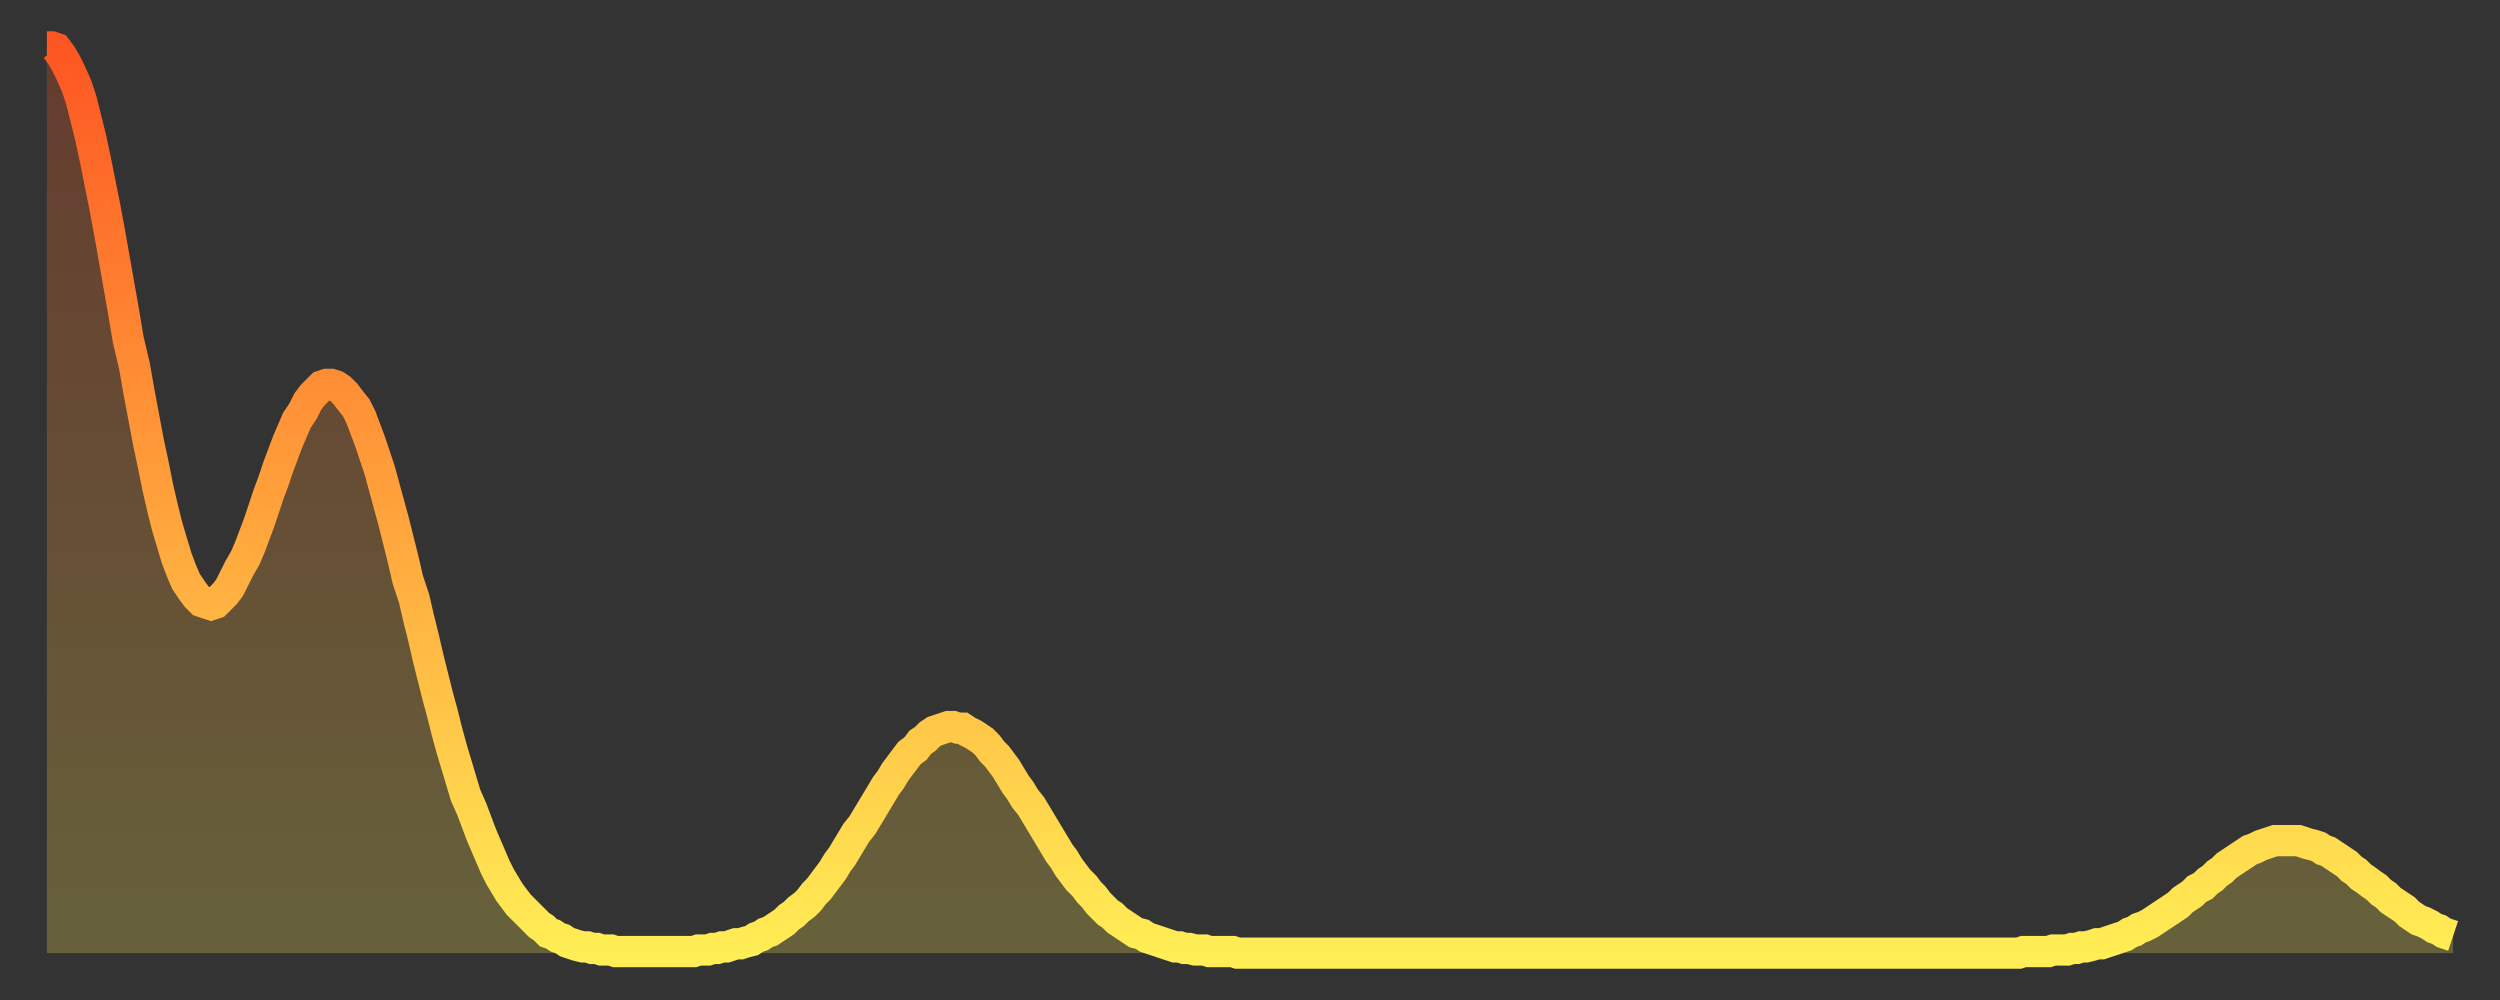 <?xml version="1.0" encoding="utf-8" ?>
<svg baseProfile="full" height="64" version="1.1" width="160" xmlns="http://www.w3.org/2000/svg" xmlns:ev="http://www.w3.org/2001/xml-events" xmlns:xlink="http://www.w3.org/1999/xlink"><rect width="100%" height="100%" fill="#333333" stroke="none"/><defs><linearGradient id="id2185510" x1="0" x2="0" y1="0" y2="1"><stop offset="0%" stop-color="#fd5622" /><stop offset="50%" stop-color="#ffa13b" /><stop offset="100%" stop-color="#ffee55" /></linearGradient></defs><g transform="translate(3,3)"><g><path d="M 0.0 0.0 0.3 0.0 0.6 0.1 0.9 0.5 1.2 1.0 1.5 1.6 1.9 2.5 2.2 3.4 2.5 4.6 2.8 5.8 3.1 7.2 3.4 8.7 3.7 10.2 4.0 11.8 4.3 13.5 4.6 15.2 4.9 16.9 5.2 18.7 5.6 20.4 5.9 22.1 6.2 23.7 6.5 25.3 6.8 26.7 7.1 28.2 7.4 29.5 7.7 30.7 8.0 31.7 8.3 32.7 8.6 33.5 8.9 34.2 9.3 34.8 9.6 35.2 9.9 35.5 10.2 35.6 10.5 35.7 10.8 35.6 11.1 35.3 11.4 35.0 11.7 34.6 12.0 34.0 12.3 33.4 12.7 32.7 13.0 32.0 13.3 31.2 13.6 30.4 13.9 29.5 14.2 28.6 14.5 27.8 14.8 26.9 15.1 26.1 15.4 25.3 15.7 24.6 16.0 23.9 16.4 23.3 16.7 22.7 17.0 22.3 17.3 22.0 17.6 21.7 17.9 21.6 18.2 21.6 18.5 21.7 18.8 21.9 19.1 22.2 19.4 22.6 19.8 23.1 20.1 23.7 20.4 24.5 20.7 25.3 21.0 26.2 21.3 27.1 21.6 28.2 21.9 29.3 22.2 30.4 22.5 31.6 22.8 32.8 23.1 34.1 23.5 35.3 23.8 36.6 24.1 37.8 24.4 39.1 24.7 40.3 25.0 41.5 25.3 42.6 25.6 43.8 25.9 44.9 26.2 45.9 26.5 46.9 26.8 47.9 27.2 48.8 27.5 49.6 27.8 50.4 28.1 51.1 28.4 51.8 28.7 52.5 29.0 53.1 29.3 53.6 29.6 54.1 29.9 54.5 30.2 54.9 30.6 55.3 30.9 55.6 31.2 55.9 31.5 56.2 31.8 56.4 32.1 56.7 32.4 56.8 32.7 57.0 33.0 57.1 33.3 57.3 33.6 57.4 33.9 57.5 34.3 57.6 34.6 57.6 34.9 57.7 35.2 57.7 35.5 57.8 35.8 57.8 36.1 57.8 36.4 57.9 36.7 57.9 37.0 57.9 37.3 57.9 37.7 57.9 38.0 57.9 38.3 57.9 38.6 57.9 38.9 57.9 39.2 57.9 39.5 57.9 39.8 57.9 40.1 57.9 40.4 57.9 40.7 57.9 41.0 57.9 41.4 57.9 41.7 57.8 42.0 57.8 42.3 57.8 42.6 57.7 42.9 57.7 43.2 57.6 43.5 57.6 43.8 57.5 44.1 57.4 44.4 57.4 44.7 57.3 45.1 57.2 45.4 57.0 45.7 56.9 46.0 56.7 46.3 56.6 46.6 56.4 46.9 56.2 47.2 56.0 47.5 55.7 47.8 55.5 48.1 55.2 48.5 54.9 48.8 54.6 49.1 54.2 49.4 53.9 49.7 53.5 50.0 53.1 50.3 52.7 50.6 52.2 50.9 51.8 51.2 51.3 51.5 50.8 51.8 50.3 52.2 49.8 52.5 49.3 52.8 48.8 53.1 48.3 53.4 47.8 53.7 47.3 54.0 46.9 54.3 46.4 54.6 46.0 54.9 45.6 55.2 45.2 55.6 44.9 55.9 44.5 56.2 44.3 56.5 44.0 56.8 43.8 57.1 43.7 57.4 43.6 57.7 43.5 58.0 43.5 58.3 43.6 58.6 43.6 58.9 43.8 59.3 44.0 59.6 44.2 59.9 44.4 60.2 44.7 60.5 45.1 60.8 45.4 61.1 45.8 61.4 46.2 61.7 46.7 62.0 47.2 62.3 47.6 62.6 48.1 63.0 48.6 63.3 49.1 63.6 49.6 63.9 50.1 64.2 50.6 64.5 51.1 64.8 51.6 65.1 52.0 65.4 52.5 65.7 52.9 66.0 53.3 66.4 53.7 66.7 54.1 67.0 54.4 67.3 54.8 67.6 55.1 67.9 55.4 68.2 55.6 68.5 55.9 68.8 56.1 69.1 56.3 69.4 56.5 69.7 56.7 70.1 56.8 70.4 57.0 70.7 57.1 71.0 57.2 71.3 57.3 71.6 57.4 71.9 57.5 72.2 57.6 72.5 57.6 72.8 57.7 73.1 57.7 73.5 57.8 73.8 57.8 74.1 57.8 74.4 57.9 74.7 57.9 75.0 57.9 75.3 57.9 75.6 57.9 75.9 57.9 76.2 58.0 76.5 58.0 76.8 58.0 77.2 58.0 77.5 58.0 77.8 58.0 78.1 58.0 78.4 58.0 78.7 58.0 79.0 58.0 79.3 58.0 79.6 58.0 79.9 58.0 80.2 58.0 80.5 58.0 80.9 58.0 81.2 58.0 81.5 58.0 81.8 58.0 82.1 58.0 82.4 58.0 82.7 58.0 83.0 58.0 83.3 58.0 83.6 58.0 83.9 58.0 84.3 58.0 84.6 58.0 84.9 58.0 85.2 58.0 85.5 58.0 85.8 58.0 86.1 58.0 86.4 58.0 86.7 58.0 87.0 58.0 87.3 58.0 87.6 58.0 88.0 58.0 88.3 58.0 88.6 58.0 88.9 58.0 89.2 58.0 89.5 58.0 89.8 58.0 90.1 58.0 90.4 58.0 90.7 58.0 91.0 58.0 91.4 58.0 91.7 58.0 92.0 58.0 92.3 58.0 92.6 58.0 92.9 58.0 93.2 58.0 93.5 58.0 93.8 58.0 94.1 58.0 94.4 58.0 94.7 58.0 95.1 58.0 95.4 58.0 95.7 58.0 96.0 58.0 96.3 58.0 96.6 58.0 96.9 58.0 97.2 58.0 97.5 58.0 97.8 58.0 98.1 58.0 98.4 58.0 98.8 58.0 99.1 58.0 99.4 58.0 99.7 58.0 100.0 58.0 100.3 58.0 100.6 58.0 100.9 58.0 101.2 58.0 101.5 58.0 101.8 58.0 102.2 58.0 102.5 58.0 102.8 58.0 103.1 58.0 103.4 58.0 103.7 58.0 104.0 58.0 104.3 58.0 104.6 58.0 104.9 58.0 105.2 58.0 105.5 58.0 105.9 58.0 106.2 58.0 106.5 58.0 106.8 58.0 107.1 58.0 107.4 58.0 107.7 58.0 108.0 58.0 108.3 58.0 108.6 58.0 108.9 58.0 109.3 58.0 109.6 58.0 109.9 58.0 110.2 58.0 110.5 58.0 110.8 58.0 111.1 58.0 111.4 58.0 111.7 58.0 112.0 58.0 112.3 58.0 112.6 58.0 113.0 58.0 113.3 58.0 113.6 58.0 113.9 58.0 114.2 58.0 114.5 58.0 114.8 58.0 115.1 58.0 115.4 58.0 115.7 58.0 116.0 58.0 116.3 58.0 116.7 58.0 117.0 58.0 117.3 58.0 117.6 58.0 117.9 58.0 118.2 58.0 118.5 58.0 118.8 58.0 119.1 58.0 119.4 58.0 119.7 58.0 120.1 58.0 120.4 58.0 120.7 58.0 121.0 58.0 121.3 58.0 121.6 58.0 121.9 58.0 122.2 58.0 122.5 58.0 122.8 58.0 123.1 58.0 123.4 58.0 123.8 58.0 124.1 58.0 124.4 58.0 124.7 58.0 125.0 58.0 125.3 58.0 125.6 58.0 125.9 58.0 126.2 58.0 126.5 57.9 126.8 57.9 127.2 57.9 127.5 57.9 127.8 57.9 128.1 57.9 128.4 57.8 128.7 57.8 129.0 57.8 129.3 57.8 129.6 57.7 129.9 57.7 130.2 57.6 130.5 57.6 130.9 57.5 131.2 57.4 131.5 57.4 131.8 57.3 132.1 57.2 132.4 57.1 132.7 57.0 133.0 56.9 133.3 56.7 133.6 56.6 133.9 56.4 134.2 56.3 134.6 56.1 134.9 55.9 135.2 55.7 135.5 55.5 135.8 55.3 136.1 55.1 136.4 54.9 136.7 54.6 137.0 54.4 137.3 54.2 137.6 53.9 138.0 53.7 138.3 53.4 138.6 53.2 138.9 52.9 139.2 52.7 139.5 52.4 139.8 52.2 140.1 52.0 140.4 51.8 140.7 51.6 141.0 51.4 141.3 51.3 141.7 51.1 142.0 51.0 142.3 50.9 142.6 50.8 142.9 50.8 143.2 50.8 143.5 50.8 143.8 50.8 144.1 50.8 144.4 50.9 144.7 51.0 145.1 51.1 145.4 51.2 145.7 51.4 146.0 51.5 146.3 51.7 146.6 51.9 146.9 52.1 147.2 52.3 147.5 52.6 147.8 52.8 148.1 53.1 148.4 53.3 148.8 53.6 149.1 53.8 149.4 54.1 149.7 54.3 150.0 54.6 150.3 54.8 150.6 55.0 150.9 55.2 151.2 55.5 151.5 55.7 151.8 55.9 152.1 56.0 152.5 56.2 152.8 56.4 153.1 56.5 153.4 56.7 153.7 56.8 154.0 56.9" fill="none" id="graph-curve" opacity="1" stroke="url(#id2185510)" stroke-width="2" /><path d="M 0 58 L 0.0 0.0 0.3 0.0 0.6 0.1 0.9 0.5 1.2 1.0 1.5 1.6 1.9 2.5 2.2 3.4 2.5 4.6 2.8 5.8 3.1 7.2 3.4 8.7 3.7 10.2 4.0 11.8 4.3 13.5 4.6 15.2 4.9 16.9 5.2 18.7 5.6 20.4 5.9 22.1 6.2 23.7 6.5 25.3 6.8 26.7 7.1 28.2 7.4 29.5 7.7 30.7 8.0 31.7 8.3 32.7 8.6 33.5 8.9 34.2 9.3 34.8 9.6 35.2 9.9 35.5 10.2 35.6 10.5 35.7 10.8 35.6 11.1 35.3 11.4 35.0 11.7 34.6 12.0 34.0 12.3 33.4 12.7 32.7 13.0 32.0 13.3 31.2 13.6 30.4 13.9 29.5 14.2 28.6 14.5 27.8 14.8 26.9 15.1 26.1 15.4 25.3 15.7 24.6 16.0 23.9 16.4 23.3 16.7 22.7 17.0 22.3 17.3 22.0 17.6 21.7 17.9 21.6 18.2 21.6 18.5 21.7 18.8 21.9 19.1 22.2 19.4 22.6 19.8 23.1 20.1 23.7 20.4 24.5 20.7 25.3 21.0 26.2 21.3 27.1 21.6 28.2 21.9 29.3 22.2 30.4 22.5 31.6 22.8 32.8 23.1 34.1 23.5 35.3 23.8 36.6 24.1 37.8 24.4 39.1 24.7 40.3 25.0 41.5 25.3 42.6 25.6 43.8 25.9 44.9 26.2 45.9 26.5 46.9 26.8 47.9 27.2 48.8 27.5 49.6 27.8 50.4 28.1 51.1 28.4 51.8 28.7 52.5 29.0 53.1 29.3 53.6 29.6 54.1 29.9 54.5 30.2 54.9 30.6 55.3 30.9 55.6 31.2 55.9 31.5 56.2 31.8 56.4 32.1 56.7 32.4 56.8 32.7 57.0 33.0 57.1 33.3 57.3 33.6 57.4 33.9 57.5 34.3 57.6 34.6 57.6 34.9 57.7 35.2 57.7 35.5 57.8 35.8 57.8 36.1 57.8 36.4 57.9 36.7 57.9 37.0 57.9 37.3 57.9 37.7 57.9 38.0 57.9 38.3 57.9 38.6 57.9 38.9 57.9 39.2 57.9 39.5 57.9 39.8 57.9 40.1 57.9 40.4 57.9 40.7 57.9 41.0 57.9 41.4 57.9 41.7 57.8 42.0 57.8 42.3 57.8 42.6 57.7 42.9 57.7 43.2 57.6 43.5 57.6 43.8 57.5 44.1 57.4 44.4 57.4 44.7 57.3 45.1 57.2 45.4 57.0 45.7 56.9 46.0 56.7 46.3 56.6 46.6 56.4 46.9 56.2 47.2 56.0 47.5 55.7 47.8 55.5 48.1 55.2 48.5 54.9 48.8 54.6 49.1 54.2 49.4 53.9 49.7 53.5 50.0 53.1 50.3 52.7 50.6 52.2 50.9 51.8 51.2 51.3 51.5 50.8 51.8 50.3 52.2 49.8 52.5 49.3 52.8 48.8 53.1 48.3 53.4 47.8 53.7 47.3 54.0 46.9 54.3 46.4 54.6 46.0 54.9 45.6 55.2 45.2 55.6 44.9 55.9 44.5 56.2 44.3 56.5 44.0 56.8 43.8 57.1 43.7 57.4 43.6 57.7 43.5 58.0 43.5 58.3 43.6 58.6 43.6 58.9 43.8 59.3 44.0 59.6 44.2 59.9 44.4 60.2 44.7 60.5 45.1 60.8 45.4 61.1 45.8 61.4 46.2 61.7 46.7 62.0 47.2 62.3 47.6 62.6 48.1 63.0 48.6 63.3 49.1 63.6 49.6 63.9 50.1 64.2 50.6 64.5 51.1 64.8 51.6 65.1 52.0 65.4 52.5 65.7 52.9 66.0 53.3 66.4 53.7 66.7 54.1 67.0 54.4 67.3 54.8 67.6 55.1 67.9 55.4 68.2 55.6 68.5 55.9 68.8 56.1 69.1 56.3 69.4 56.5 69.7 56.7 70.1 56.8 70.4 57.0 70.7 57.1 71.0 57.2 71.3 57.3 71.6 57.4 71.9 57.5 72.2 57.6 72.5 57.6 72.8 57.7 73.1 57.7 73.5 57.8 73.8 57.8 74.1 57.8 74.4 57.9 74.7 57.9 75.0 57.9 75.3 57.9 75.6 57.9 75.9 57.9 76.2 58.0 76.5 58.0 76.8 58.0 77.2 58.0 77.5 58.0 77.8 58.0 78.1 58.0 78.4 58.0 78.7 58.0 79.0 58.0 79.3 58.0 79.6 58.0 79.9 58.0 80.2 58.0 80.5 58.0 80.9 58.0 81.2 58.0 81.5 58.0 81.8 58.0 82.1 58.0 82.4 58.0 82.7 58.0 83.0 58.0 83.3 58.0 83.6 58.0 83.9 58.0 84.3 58.0 84.6 58.0 84.9 58.0 85.2 58.0 85.5 58.0 85.8 58.0 86.1 58.0 86.4 58.0 86.7 58.0 87.0 58.0 87.3 58.0 87.6 58.0 88.0 58.0 88.3 58.0 88.6 58.0 88.9 58.0 89.2 58.0 89.5 58.0 89.8 58.0 90.1 58.0 90.4 58.0 90.7 58.0 91.0 58.0 91.4 58.0 91.7 58.0 92.0 58.0 92.3 58.0 92.6 58.0 92.9 58.0 93.2 58.0 93.5 58.0 93.8 58.0 94.1 58.0 94.4 58.0 94.7 58.0 95.1 58.0 95.4 58.0 95.7 58.0 96.0 58.0 96.3 58.0 96.6 58.0 96.9 58.0 97.2 58.0 97.5 58.0 97.8 58.0 98.1 58.0 98.4 58.0 98.8 58.0 99.1 58.0 99.4 58.0 99.7 58.0 100.0 58.0 100.3 58.0 100.6 58.0 100.9 58.0 101.2 58.0 101.5 58.0 101.8 58.0 102.2 58.0 102.5 58.0 102.8 58.0 103.1 58.0 103.4 58.0 103.7 58.0 104.0 58.0 104.3 58.0 104.6 58.0 104.9 58.0 105.2 58.0 105.5 58.0 105.9 58.0 106.2 58.0 106.5 58.0 106.8 58.0 107.1 58.0 107.4 58.0 107.7 58.0 108.0 58.0 108.3 58.0 108.6 58.0 108.9 58.0 109.3 58.0 109.6 58.0 109.9 58.0 110.2 58.0 110.5 58.0 110.8 58.0 111.1 58.0 111.4 58.0 111.7 58.0 112.0 58.0 112.3 58.0 112.6 58.0 113.0 58.0 113.3 58.0 113.6 58.0 113.9 58.0 114.2 58.0 114.5 58.0 114.8 58.0 115.1 58.0 115.4 58.0 115.7 58.0 116.0 58.0 116.3 58.0 116.7 58.0 117.0 58.0 117.3 58.0 117.6 58.0 117.9 58.0 118.2 58.0 118.5 58.0 118.8 58.0 119.1 58.0 119.4 58.0 119.7 58.0 120.1 58.0 120.4 58.0 120.7 58.0 121.0 58.0 121.3 58.0 121.6 58.0 121.9 58.0 122.2 58.0 122.5 58.0 122.8 58.0 123.1 58.0 123.4 58.0 123.8 58.0 124.1 58.0 124.4 58.0 124.7 58.0 125.0 58.0 125.3 58.0 125.6 58.0 125.9 58.0 126.2 58.0 126.5 57.9 126.8 57.9 127.2 57.9 127.5 57.9 127.8 57.9 128.1 57.9 128.4 57.8 128.7 57.8 129.0 57.8 129.3 57.8 129.6 57.7 129.9 57.7 130.2 57.6 130.5 57.6 130.9 57.5 131.2 57.4 131.5 57.4 131.8 57.3 132.1 57.2 132.4 57.1 132.7 57.0 133.0 56.9 133.3 56.7 133.6 56.6 133.9 56.4 134.2 56.3 134.6 56.1 134.9 55.9 135.2 55.7 135.5 55.5 135.8 55.3 136.1 55.1 136.4 54.9 136.7 54.6 137.0 54.4 137.3 54.2 137.6 53.9 138.0 53.7 138.3 53.4 138.6 53.2 138.9 52.9 139.2 52.7 139.5 52.4 139.8 52.2 140.1 52.0 140.4 51.8 140.7 51.6 141.0 51.4 141.3 51.3 141.7 51.1 142.0 51.0 142.3 50.9 142.6 50.8 142.9 50.8 143.2 50.8 143.5 50.8 143.8 50.8 144.1 50.8 144.4 50.9 144.7 51.0 145.1 51.1 145.4 51.2 145.7 51.4 146.0 51.5 146.3 51.7 146.6 51.9 146.9 52.1 147.2 52.3 147.5 52.6 147.8 52.8 148.1 53.1 148.4 53.3 148.8 53.6 149.1 53.8 149.4 54.1 149.7 54.3 150.0 54.6 150.3 54.8 150.6 55.0 150.9 55.2 151.2 55.5 151.5 55.7 151.8 55.9 152.1 56.0 152.5 56.2 152.8 56.4 153.1 56.5 153.4 56.7 153.7 56.8 154.0 56.9 154 58" fill="url(#id2185510)" fill-opacity=".25" id="graph-shadow" /></g></g></svg>